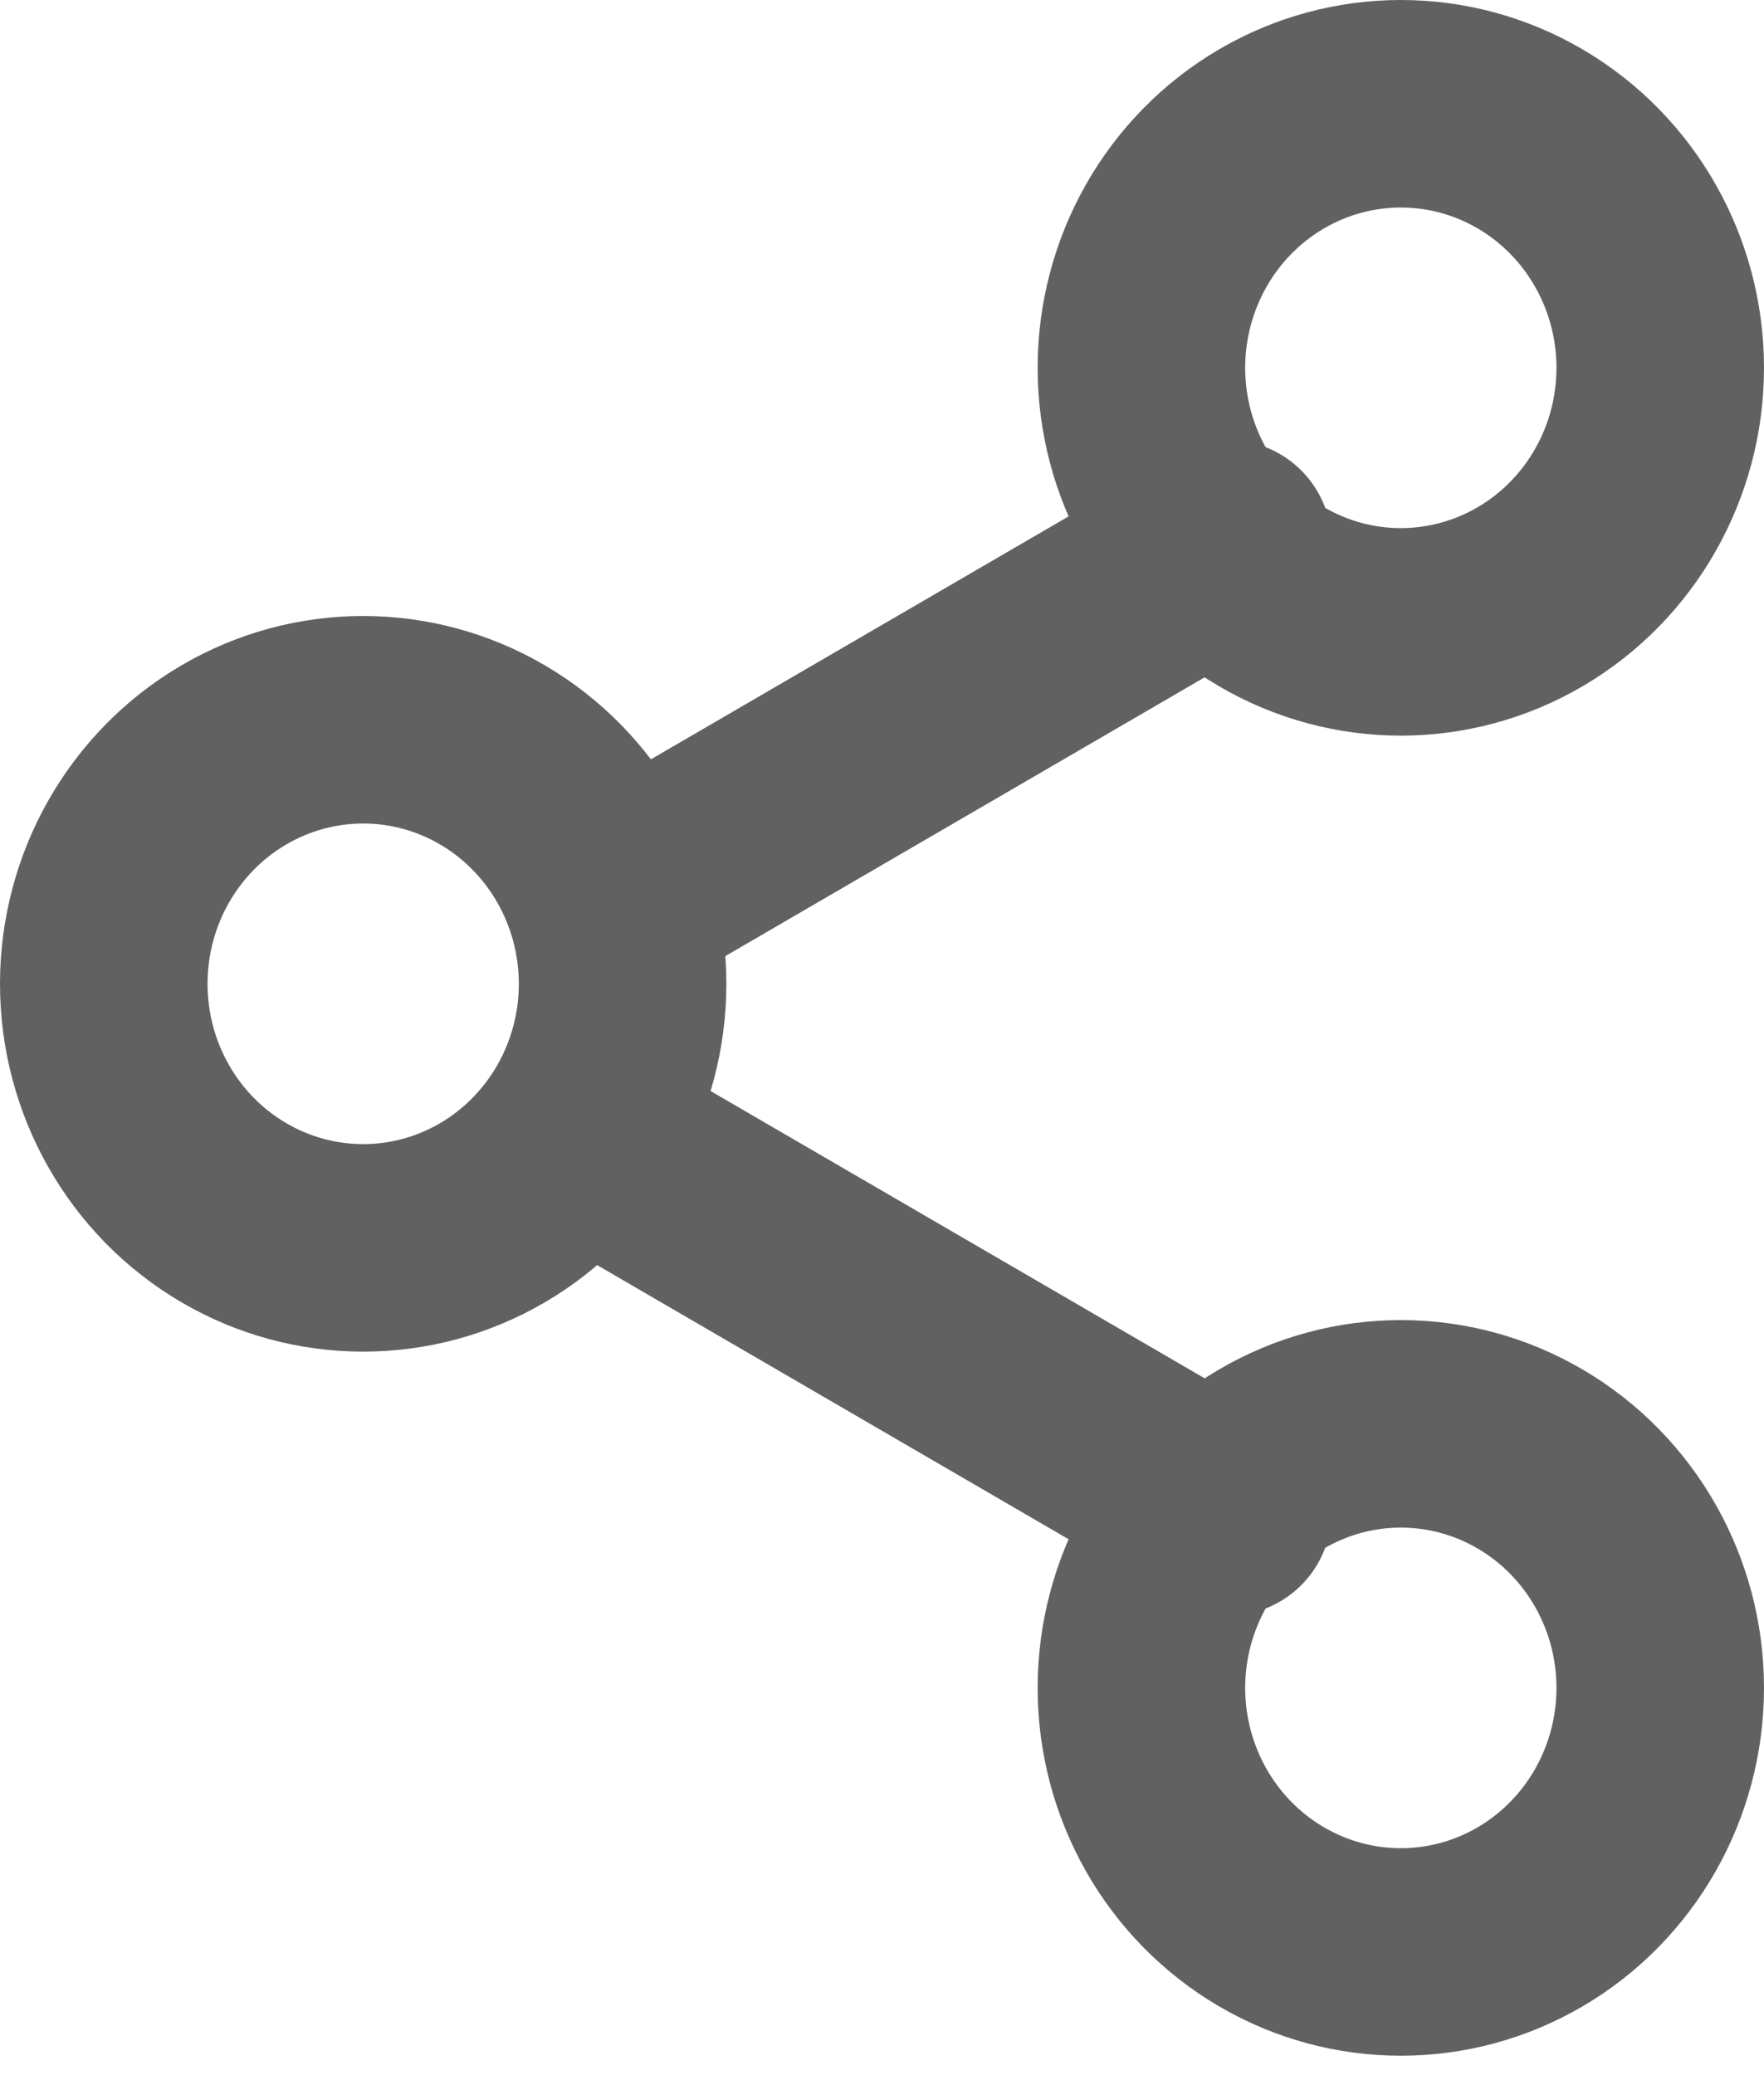 <?xml version="1.0" encoding="UTF-8"?>
<svg width="17px" height="20px" viewBox="0 0 17 20" version="1.1" xmlns="http://www.w3.org/2000/svg" xmlns:xlink="http://www.w3.org/1999/xlink">
    <!-- Generator: Sketch 52.3 (67297) - http://www.bohemiancoding.com/sketch -->
    <title>share-2</title>
    <desc>Created with Sketch.</desc>
    <g id="Owl-kit" stroke="none" stroke-width="1" fill="none" fill-rule="evenodd" stroke-linecap="round" stroke-linejoin="round">
        <g id="front" transform="translate(-318, -337)" stroke="#616161" stroke-width="2">
            <g id="Group" transform="translate(319, 336)">
                <g id="share-2" transform="translate(0, 2)">
                    <ellipse id="Oval" cx="12.5" cy="2.545" rx="2.5" ry="2.545"></ellipse>
                    <ellipse id="Oval" cx="2.5" cy="8.482" rx="2.5" ry="2.545"></ellipse>
                    <ellipse id="Oval" cx="12.5" cy="15.268" rx="2.5" ry="2.545"></ellipse>
                    <path d="M5,10.179 L10.833,13.571" id="Shape"></path>
                    <path d="M10.833,4.241 L5,7.634" id="Shape"></path>
                </g>
            </g>
        </g>
    </g>
</svg>